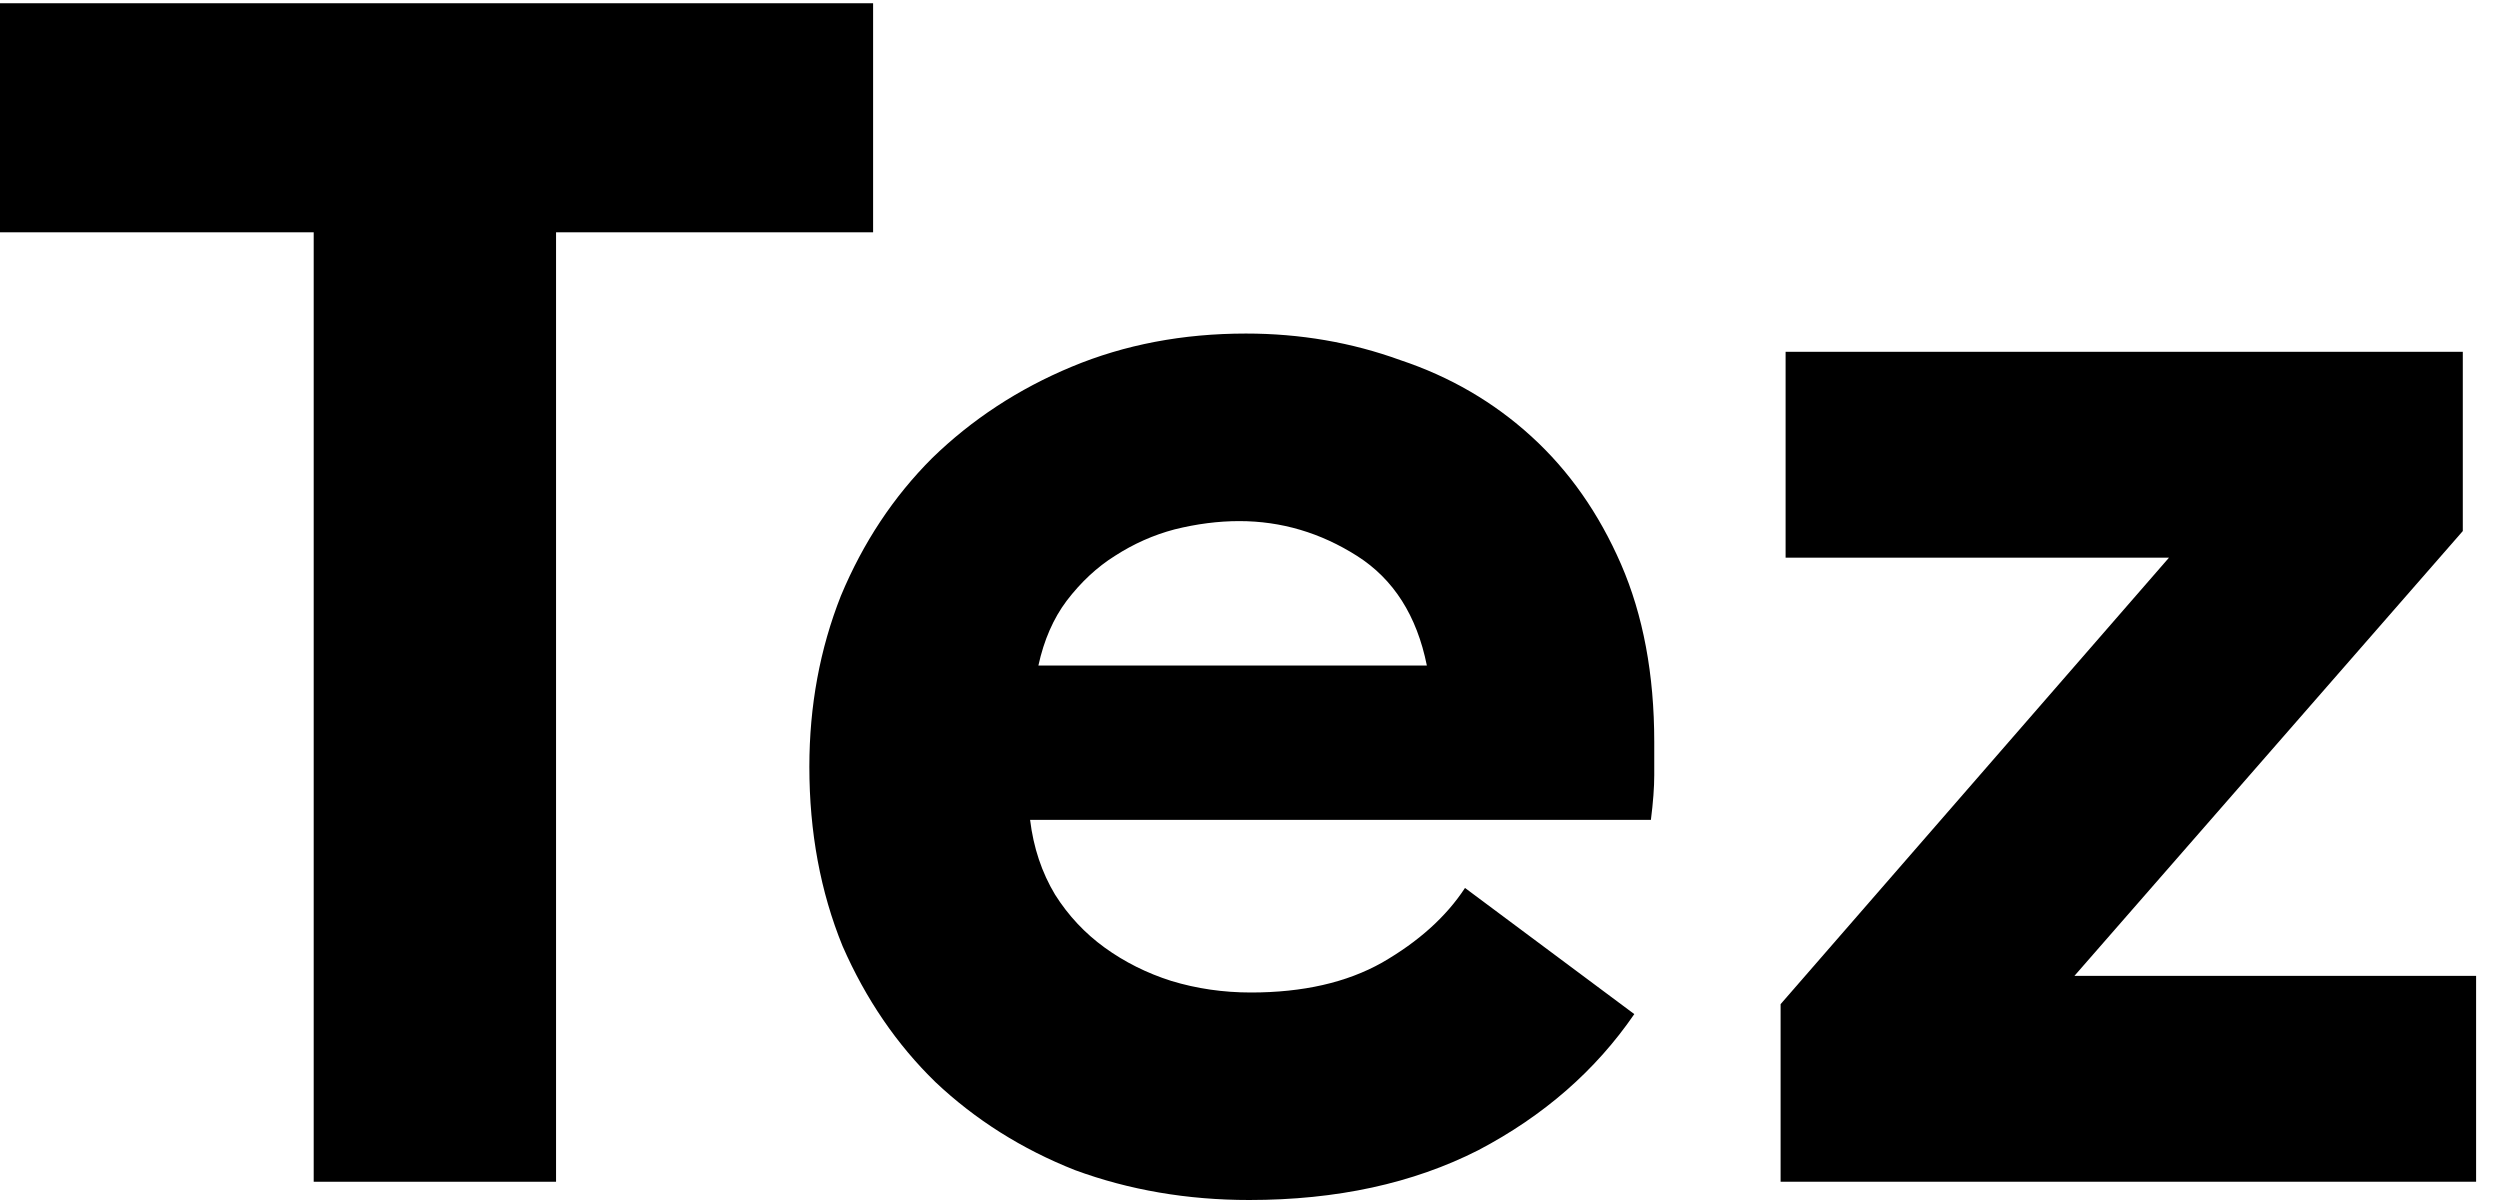 <svg width="50" height="24" viewBox="0 0 50 24" fill="none" xmlns="http://www.w3.org/2000/svg">
<path d="M6.274 4.646H0V0.065H17.462V4.646H11.121V23.635H6.274V4.646Z" fill="black"/>
<path d="M24.985 24C23.745 24 22.583 23.801 21.499 23.402C20.437 22.982 19.507 22.395 18.71 21.643C17.936 20.89 17.316 19.983 16.851 18.921C16.409 17.836 16.187 16.641 16.187 15.335C16.187 14.118 16.398 12.979 16.818 11.916C17.261 10.854 17.869 9.935 18.644 9.161C19.441 8.386 20.37 7.778 21.433 7.335C22.495 6.892 23.657 6.671 24.918 6.671C26.003 6.671 27.032 6.848 28.006 7.202C29.002 7.534 29.876 8.043 30.628 8.729C31.381 9.415 31.978 10.267 32.421 11.285C32.863 12.303 33.085 13.488 33.085 14.838C33.085 15.037 33.085 15.258 33.085 15.502C33.085 15.745 33.063 16.044 33.018 16.398H20.602C20.669 16.951 20.835 17.449 21.101 17.892C21.366 18.312 21.698 18.666 22.096 18.954C22.495 19.242 22.937 19.463 23.424 19.618C23.933 19.773 24.465 19.85 25.018 19.85C26.058 19.85 26.932 19.651 27.64 19.253C28.371 18.832 28.924 18.334 29.3 17.759L32.686 20.282C31.912 21.411 30.872 22.318 29.566 23.004C28.26 23.668 26.733 24 24.985 24ZM28.537 13.31C28.337 12.315 27.873 11.584 27.142 11.119C26.412 10.655 25.626 10.422 24.785 10.422C24.365 10.422 23.933 10.478 23.491 10.588C23.07 10.699 22.672 10.876 22.296 11.119C21.942 11.341 21.621 11.639 21.333 12.016C21.067 12.37 20.879 12.801 20.768 13.31H28.537Z" fill="black"/>
<path d="M35.612 20.083L43.38 11.153H35.712V7.036H49.256V10.621L41.488 19.518H49.522V23.635H35.612V20.083Z" fill="black"/>
</svg>

